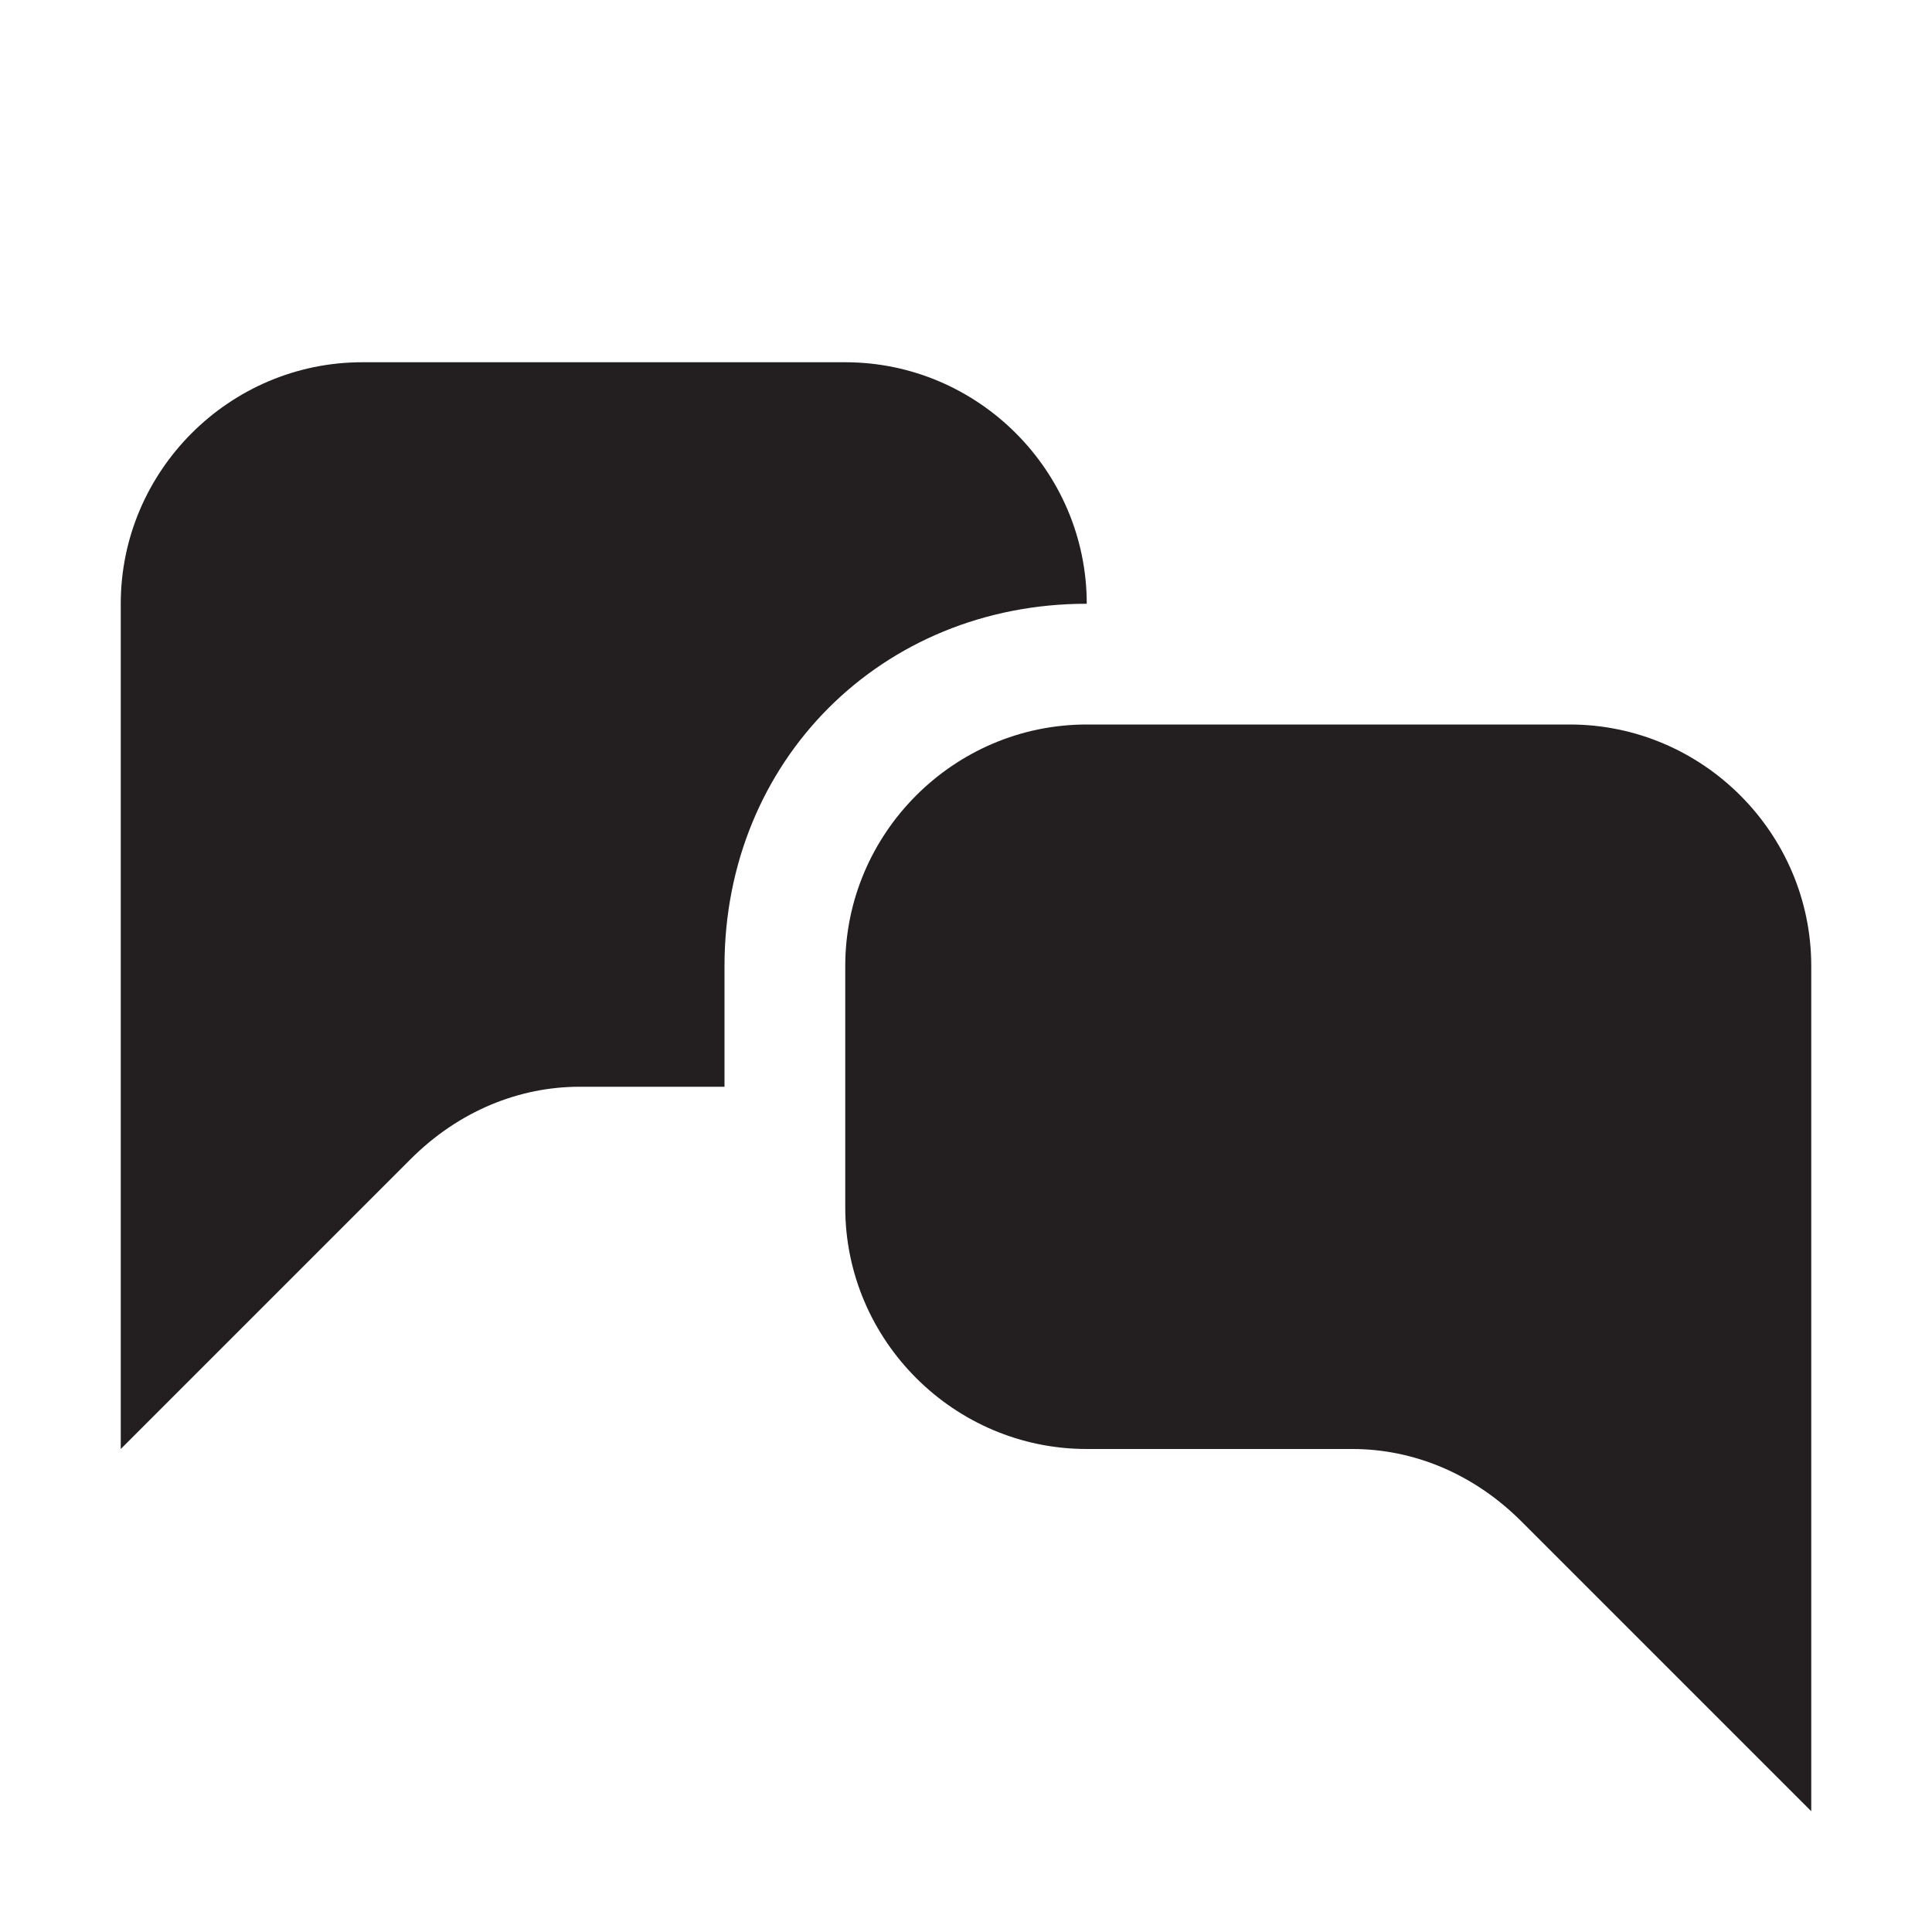<?xml version="1.0" encoding="utf-8"?>
<!-- Generator: Adobe Illustrator 19.2.1, SVG Export Plug-In . SVG Version: 6.00 Build 0)  -->
<svg version="1.1" id="Layer_2" xmlns="http://www.w3.org/2000/svg" xmlns:xlink="http://www.w3.org/1999/xlink" x="0px" y="0px"
	 viewBox="0 0 16 16" enable-background="new 0 0 16 16" xml:space="preserve">
<path fill="#231F20" d="M7,3H3C1.9,3,1,3.9,1,5v7l2.4-2.4C3.8,9.2,4.3,9,4.8,9H6V8c0-1.7,1.3-3,3-3C9,3.9,8.1,3,7,3z M13,6H9
	C7.9,6,7,6.9,7,8v2c0,1.1,0.9,2,2,2h2.2c0.5,0,1,0.2,1.4,0.6L15,15V8C15,6.9,14.1,6,13,6z"/>
</svg>
